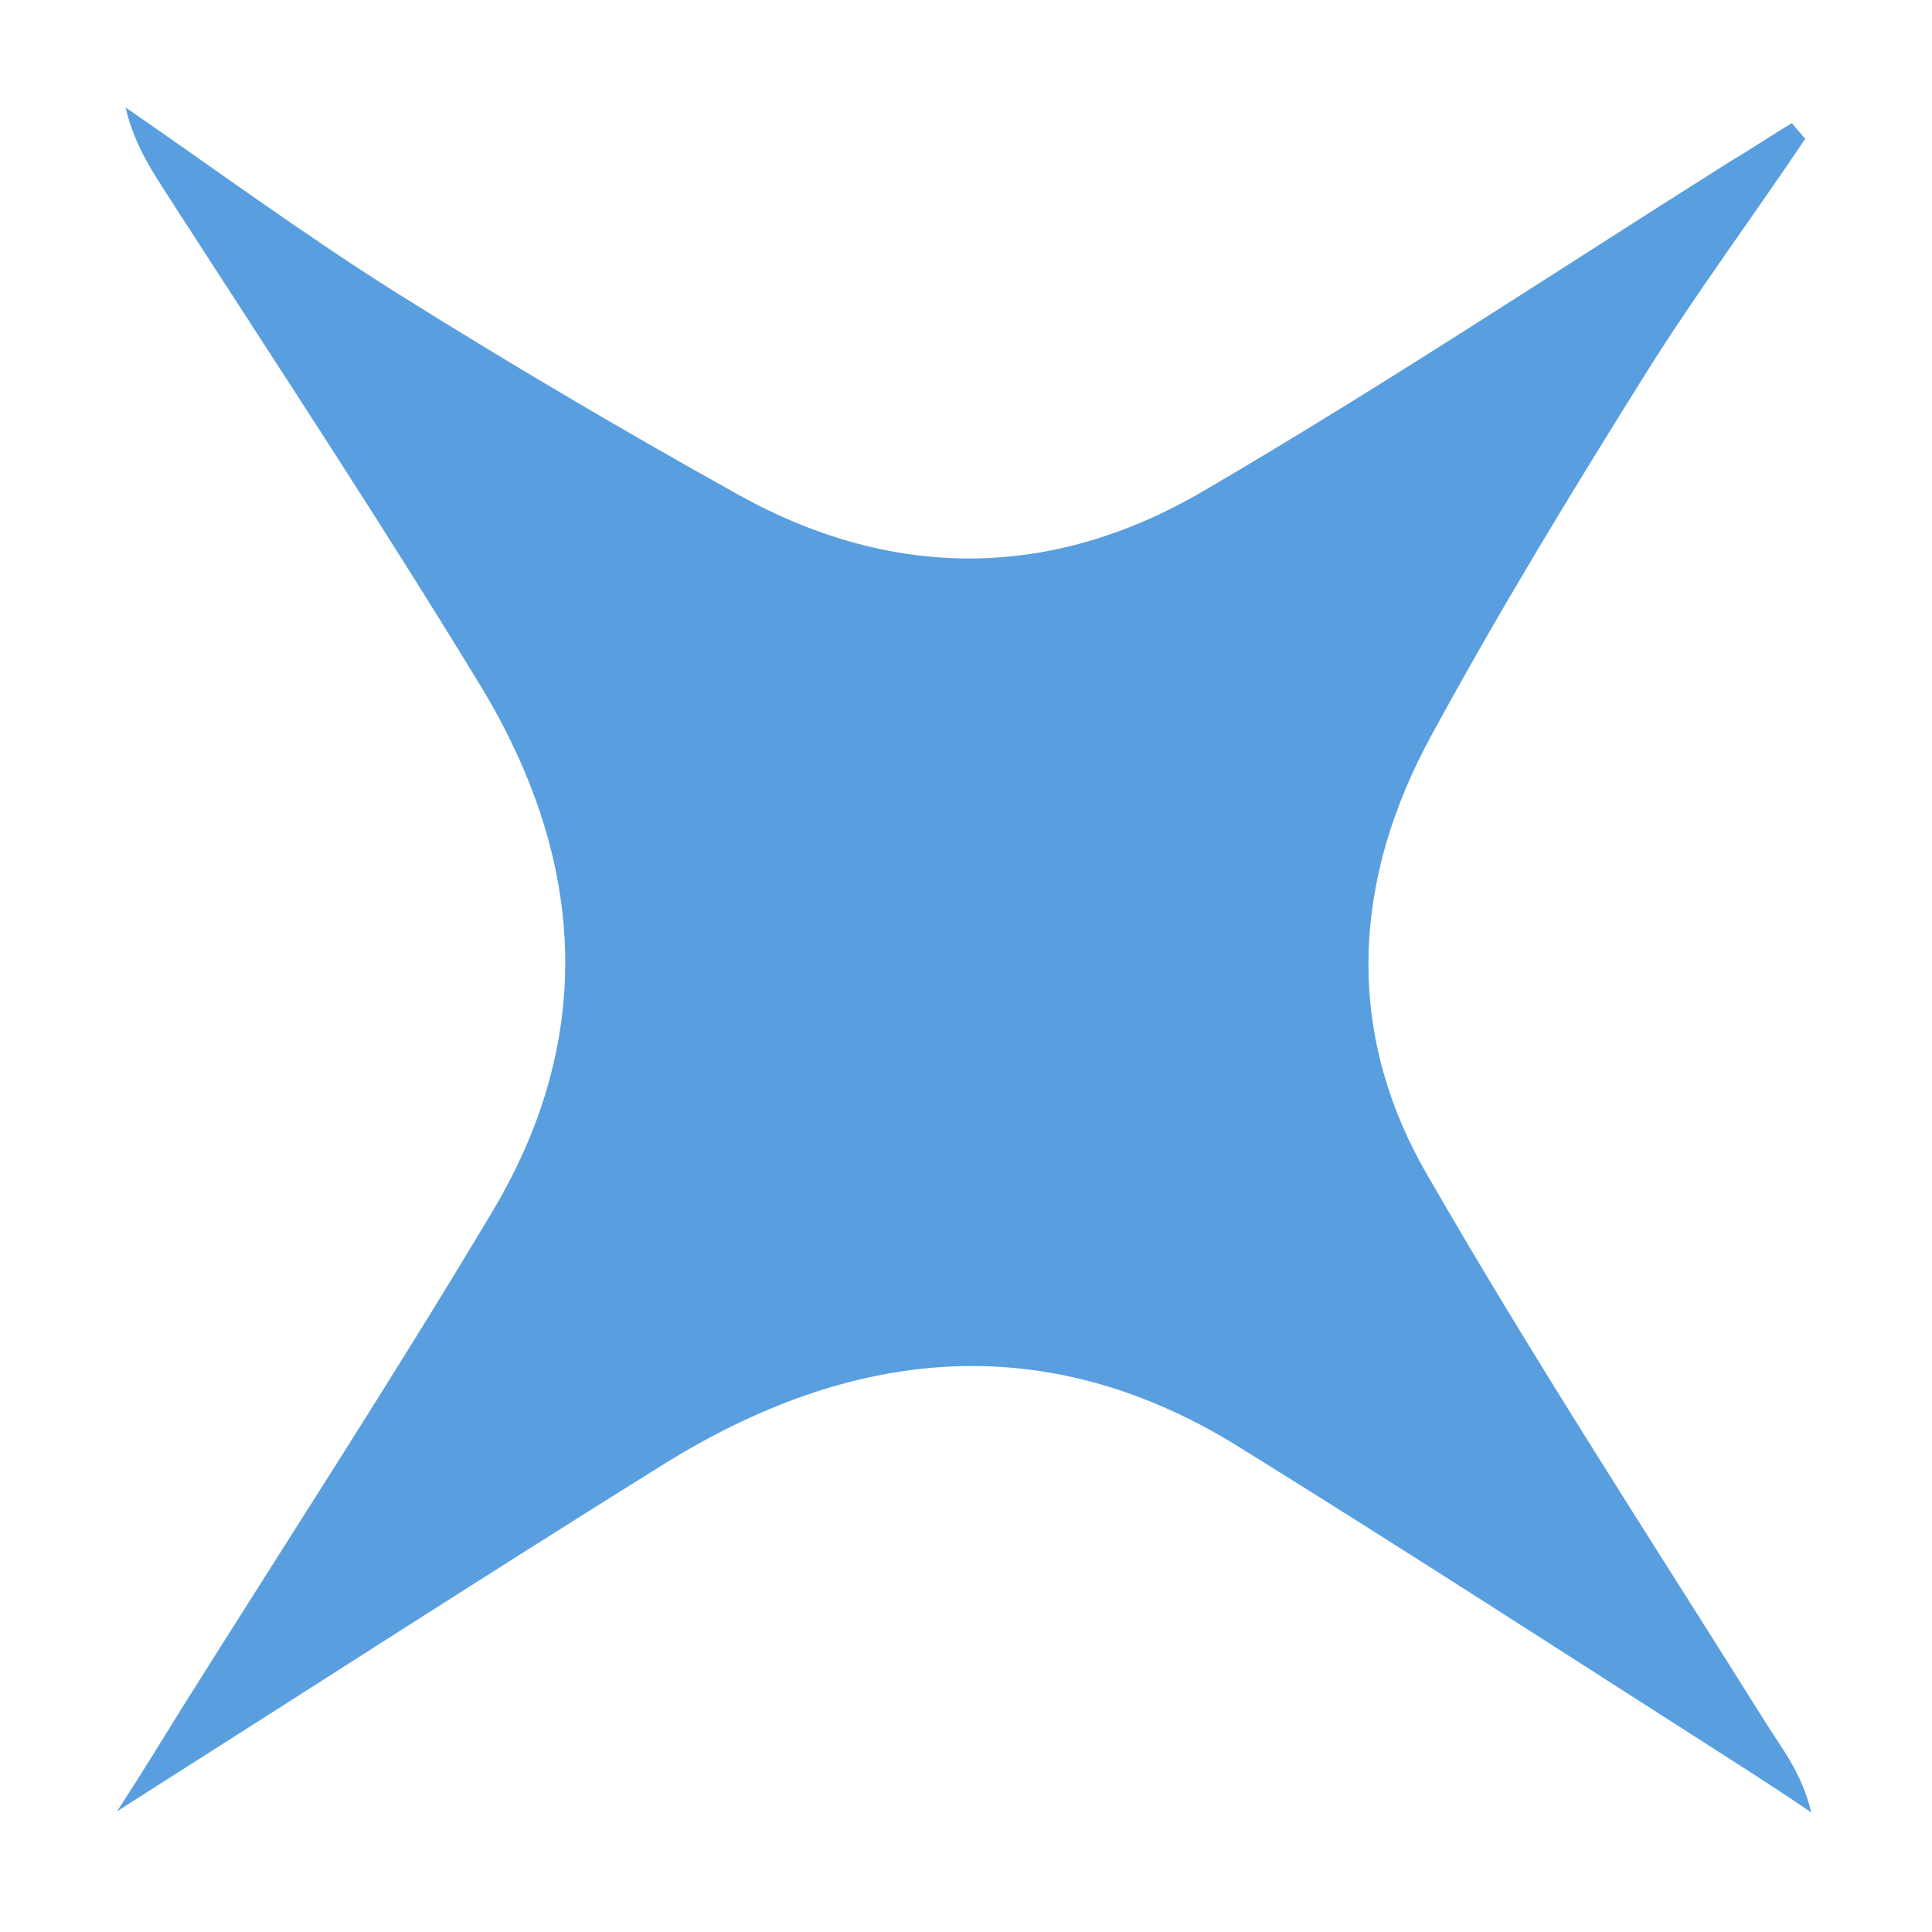 <?xml version="1.0" encoding="utf-8"?>
<!-- Generator: Adobe Illustrator 24.0.2, SVG Export Plug-In . SVG Version: 6.00 Build 0)  -->
<svg version="1.1" id="Camada_1" xmlns="http://www.w3.org/2000/svg" xmlns:xlink="http://www.w3.org/1999/xlink" x="0px" y="0px"
	 viewBox="0 0 16 16" style="enable-background:new 0 0 16 16;" xml:space="preserve">
<style type="text/css">
	.st0{fill:#599FDF;}
</style>
<path class="st0" d="M14.95,1.15c-0.43,0.64-0.89,1.26-1.3,1.91c-0.62,0.99-1.23,1.99-1.79,3.02c-0.66,1.2-0.73,2.46-0.04,3.65
	c0.88,1.53,1.84,3,2.78,4.5c0.14,0.23,0.32,0.44,0.4,0.78c-0.22-0.15-0.45-0.3-0.67-0.44c-1.36-0.87-2.72-1.75-4.09-2.6
	c-1.61-0.99-3.21-0.8-4.75,0.16c-1.46,0.91-2.9,1.84-4.52,2.87c0.24-0.37,0.39-0.62,0.54-0.86c0.86-1.37,1.74-2.72,2.57-4.11
	c0.87-1.46,0.76-2.93-0.1-4.35c-0.81-1.33-1.66-2.62-2.5-3.92C1.31,1.49,1.12,1.24,1.04,0.89C1.78,1.4,2.5,1.93,3.26,2.41
	C4.2,3,5.15,3.56,6.12,4.1c1.28,0.71,2.59,0.7,3.84-0.03c1.49-0.87,2.92-1.82,4.38-2.74c0.17-0.1,0.33-0.21,0.5-0.31
	C14.87,1.06,14.91,1.1,14.95,1.15z"/>
</svg>
